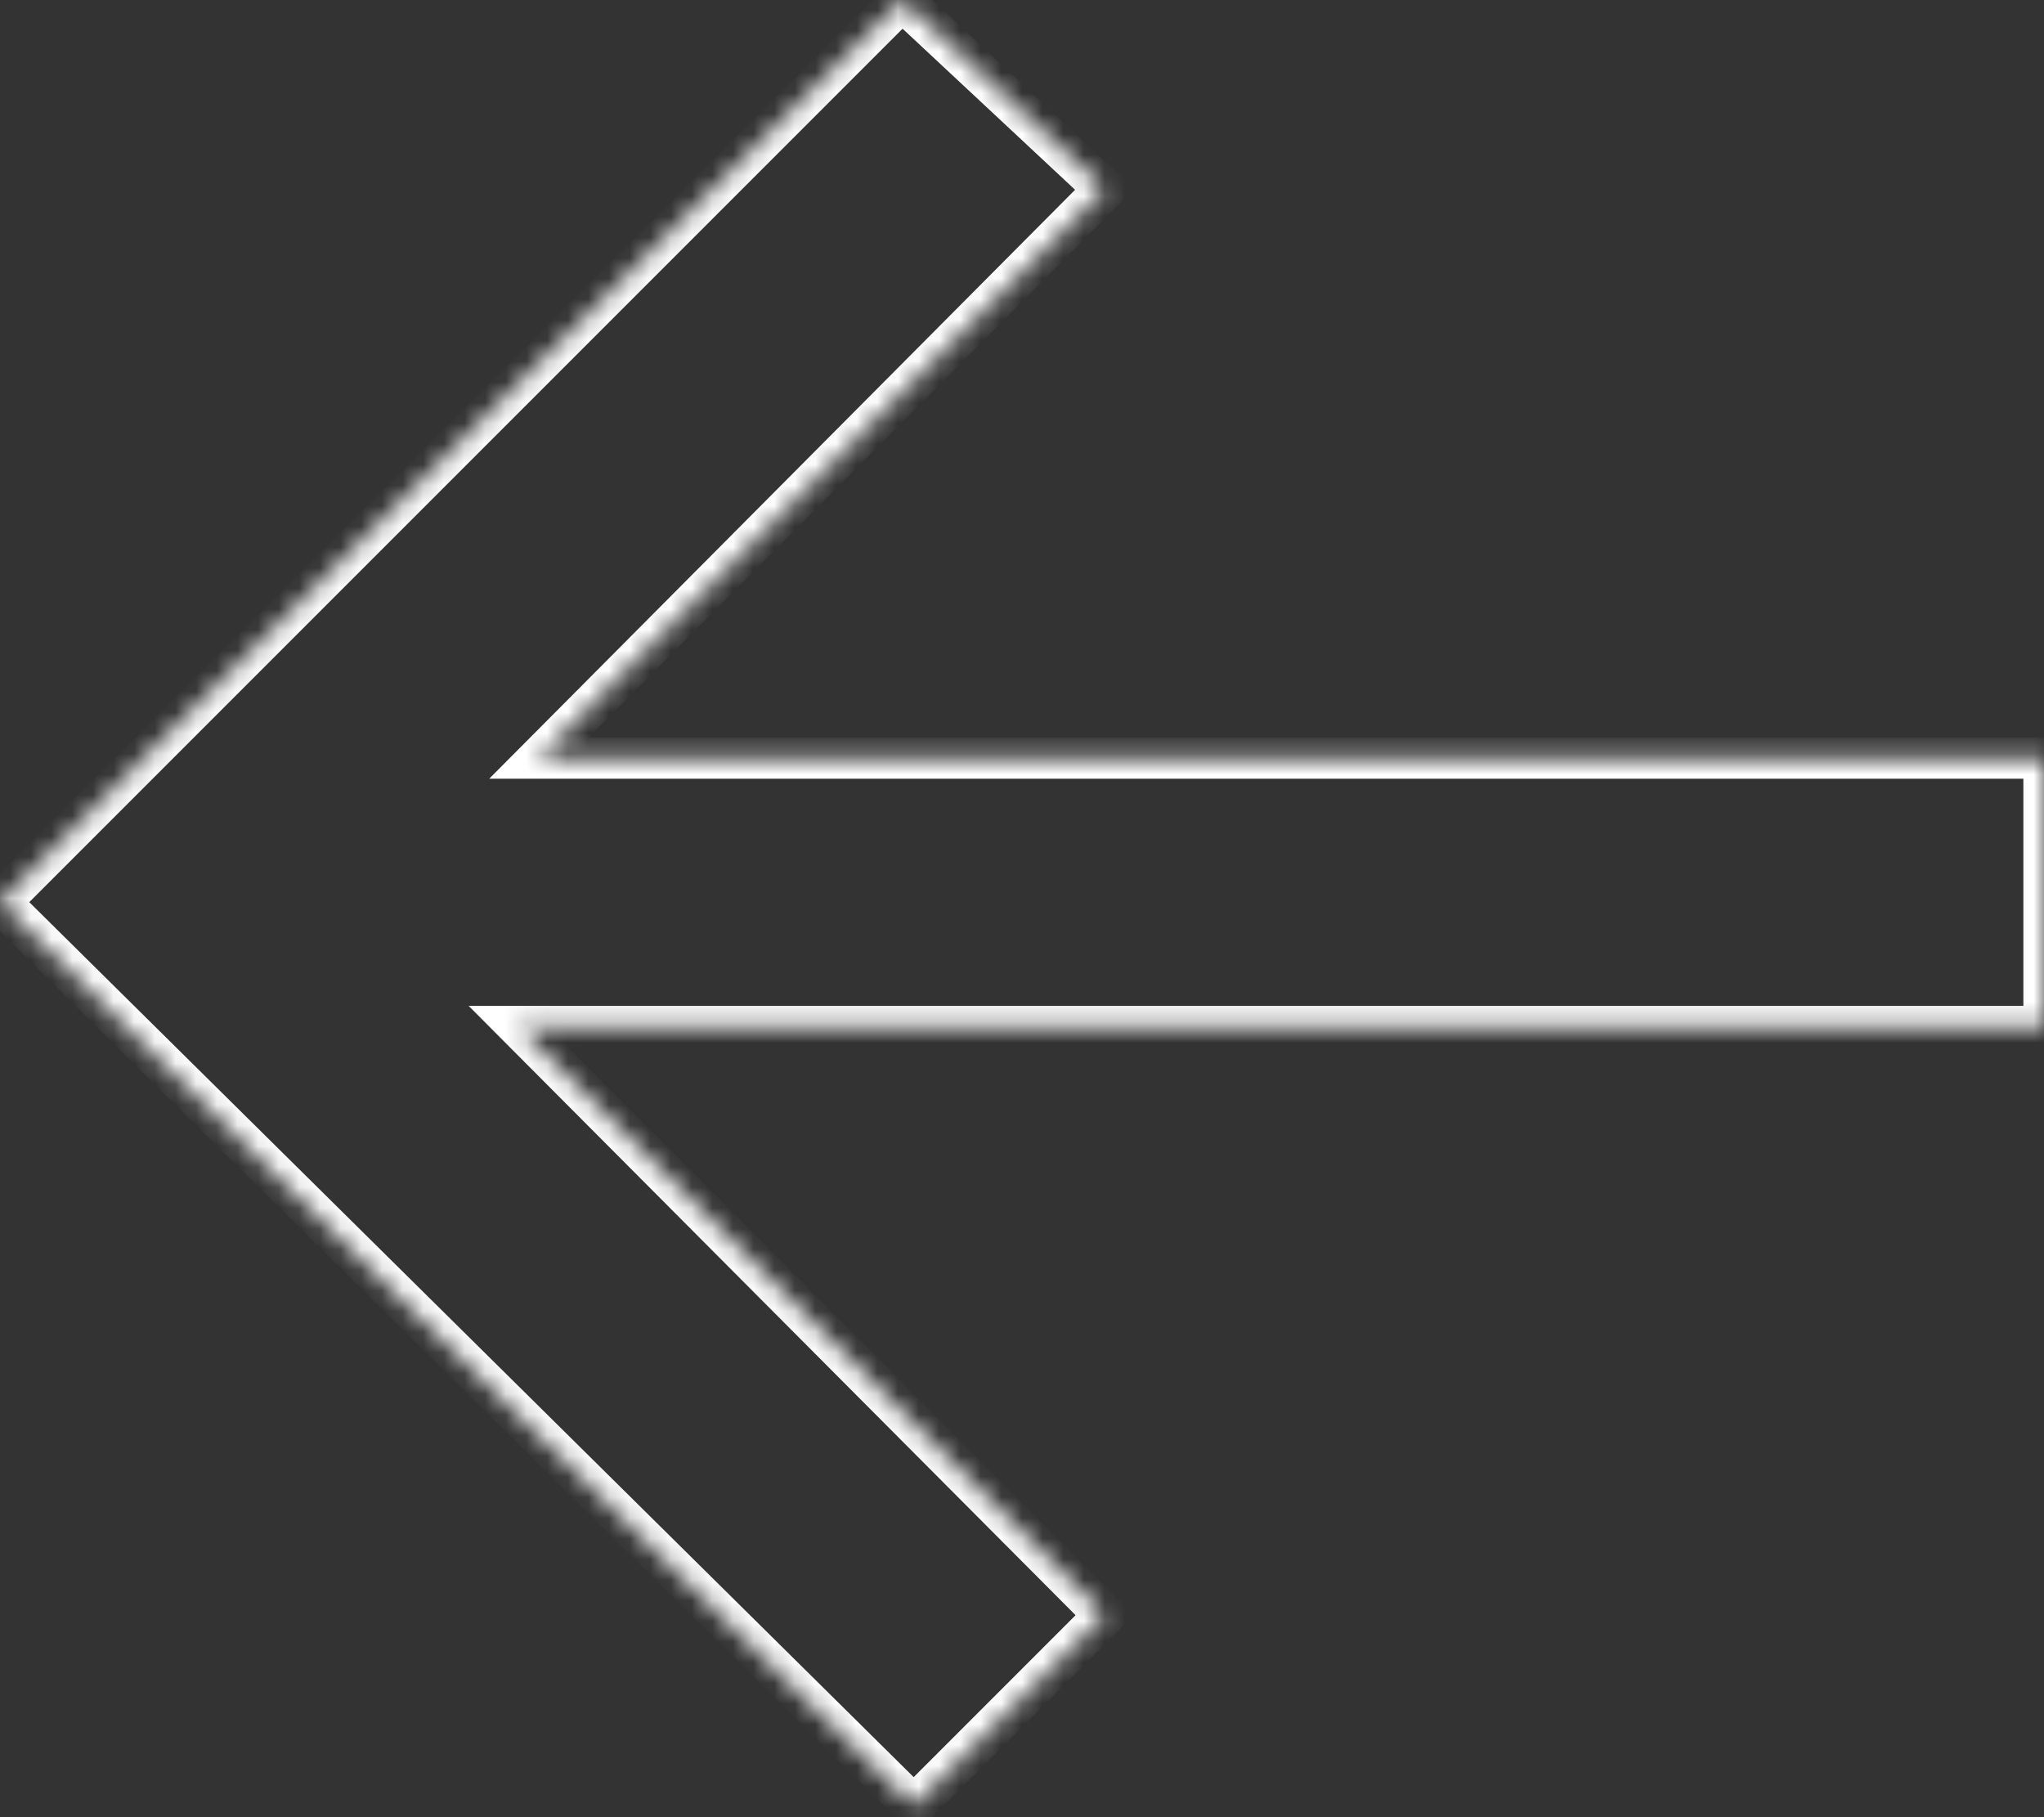 <svg width="99" height="88" viewBox="0 0 99 88" fill="none" xmlns="http://www.w3.org/2000/svg">
<rect x="0" y="0" width="99" height="88" fill="#333333" stroke="none"/>
<mask id="path-1-inside-1_357_2118" fill="white">
<path fill-rule="evenodd" clip-rule="evenodd" d="M25.105 49.71L53.508 78.22L44.258 87.471L-0 43.692L43.692 0L53.508 9.164L26.101 36.71L99.001 36.71L99.001 49.71L25.105 49.71Z"/>
</mask>
<path d="M53.508 78.22L54.215 78.927L54.921 78.222L54.217 77.514L53.508 78.22ZM25.105 49.71L25.105 48.71L22.698 48.71L24.397 50.416L25.105 49.71ZM44.258 87.471L43.554 88.182L44.262 88.881L44.965 88.178L44.258 87.471ZM-0 43.692L-0.707 42.985L-1.418 43.696L-0.704 44.403L-0 43.692ZM43.692 0L44.375 -0.731L43.668 -1.39L42.985 -0.707L43.692 0ZM53.508 9.164L54.217 9.87L54.945 9.138L54.191 8.433L53.508 9.164ZM26.101 36.71L25.392 36.005L23.695 37.71L26.101 37.71L26.101 36.71ZM99.001 36.71L100.001 36.71L100.001 35.71L99.001 35.71L99.001 36.71ZM99.001 49.71L99.001 50.71L100.001 50.71L100.001 49.71L99.001 49.71ZM54.217 77.514L25.814 49.004L24.397 50.416L52.8 78.926L54.217 77.514ZM44.965 88.178L54.215 78.927L52.801 77.513L43.551 86.764L44.965 88.178ZM-0.704 44.403L43.554 88.182L44.961 86.76L0.703 42.981L-0.704 44.403ZM42.985 -0.707L-0.707 42.985L0.707 44.399L44.399 0.707L42.985 -0.707ZM54.191 8.433L44.375 -0.731L43.01 0.731L52.826 9.895L54.191 8.433ZM26.81 37.415L54.217 9.87L52.799 8.459L25.392 36.005L26.81 37.415ZM99.001 35.71L26.101 35.71L26.101 37.71L99.001 37.71L99.001 35.71ZM100.001 49.71L100.001 36.71L98.001 36.71L98.001 49.71L100.001 49.71ZM25.105 50.71L99.001 50.71L99.001 48.71L25.105 48.71L25.105 50.71Z" fill="white" mask="url(#path-1-inside-1_357_2118)"/>
</svg>
